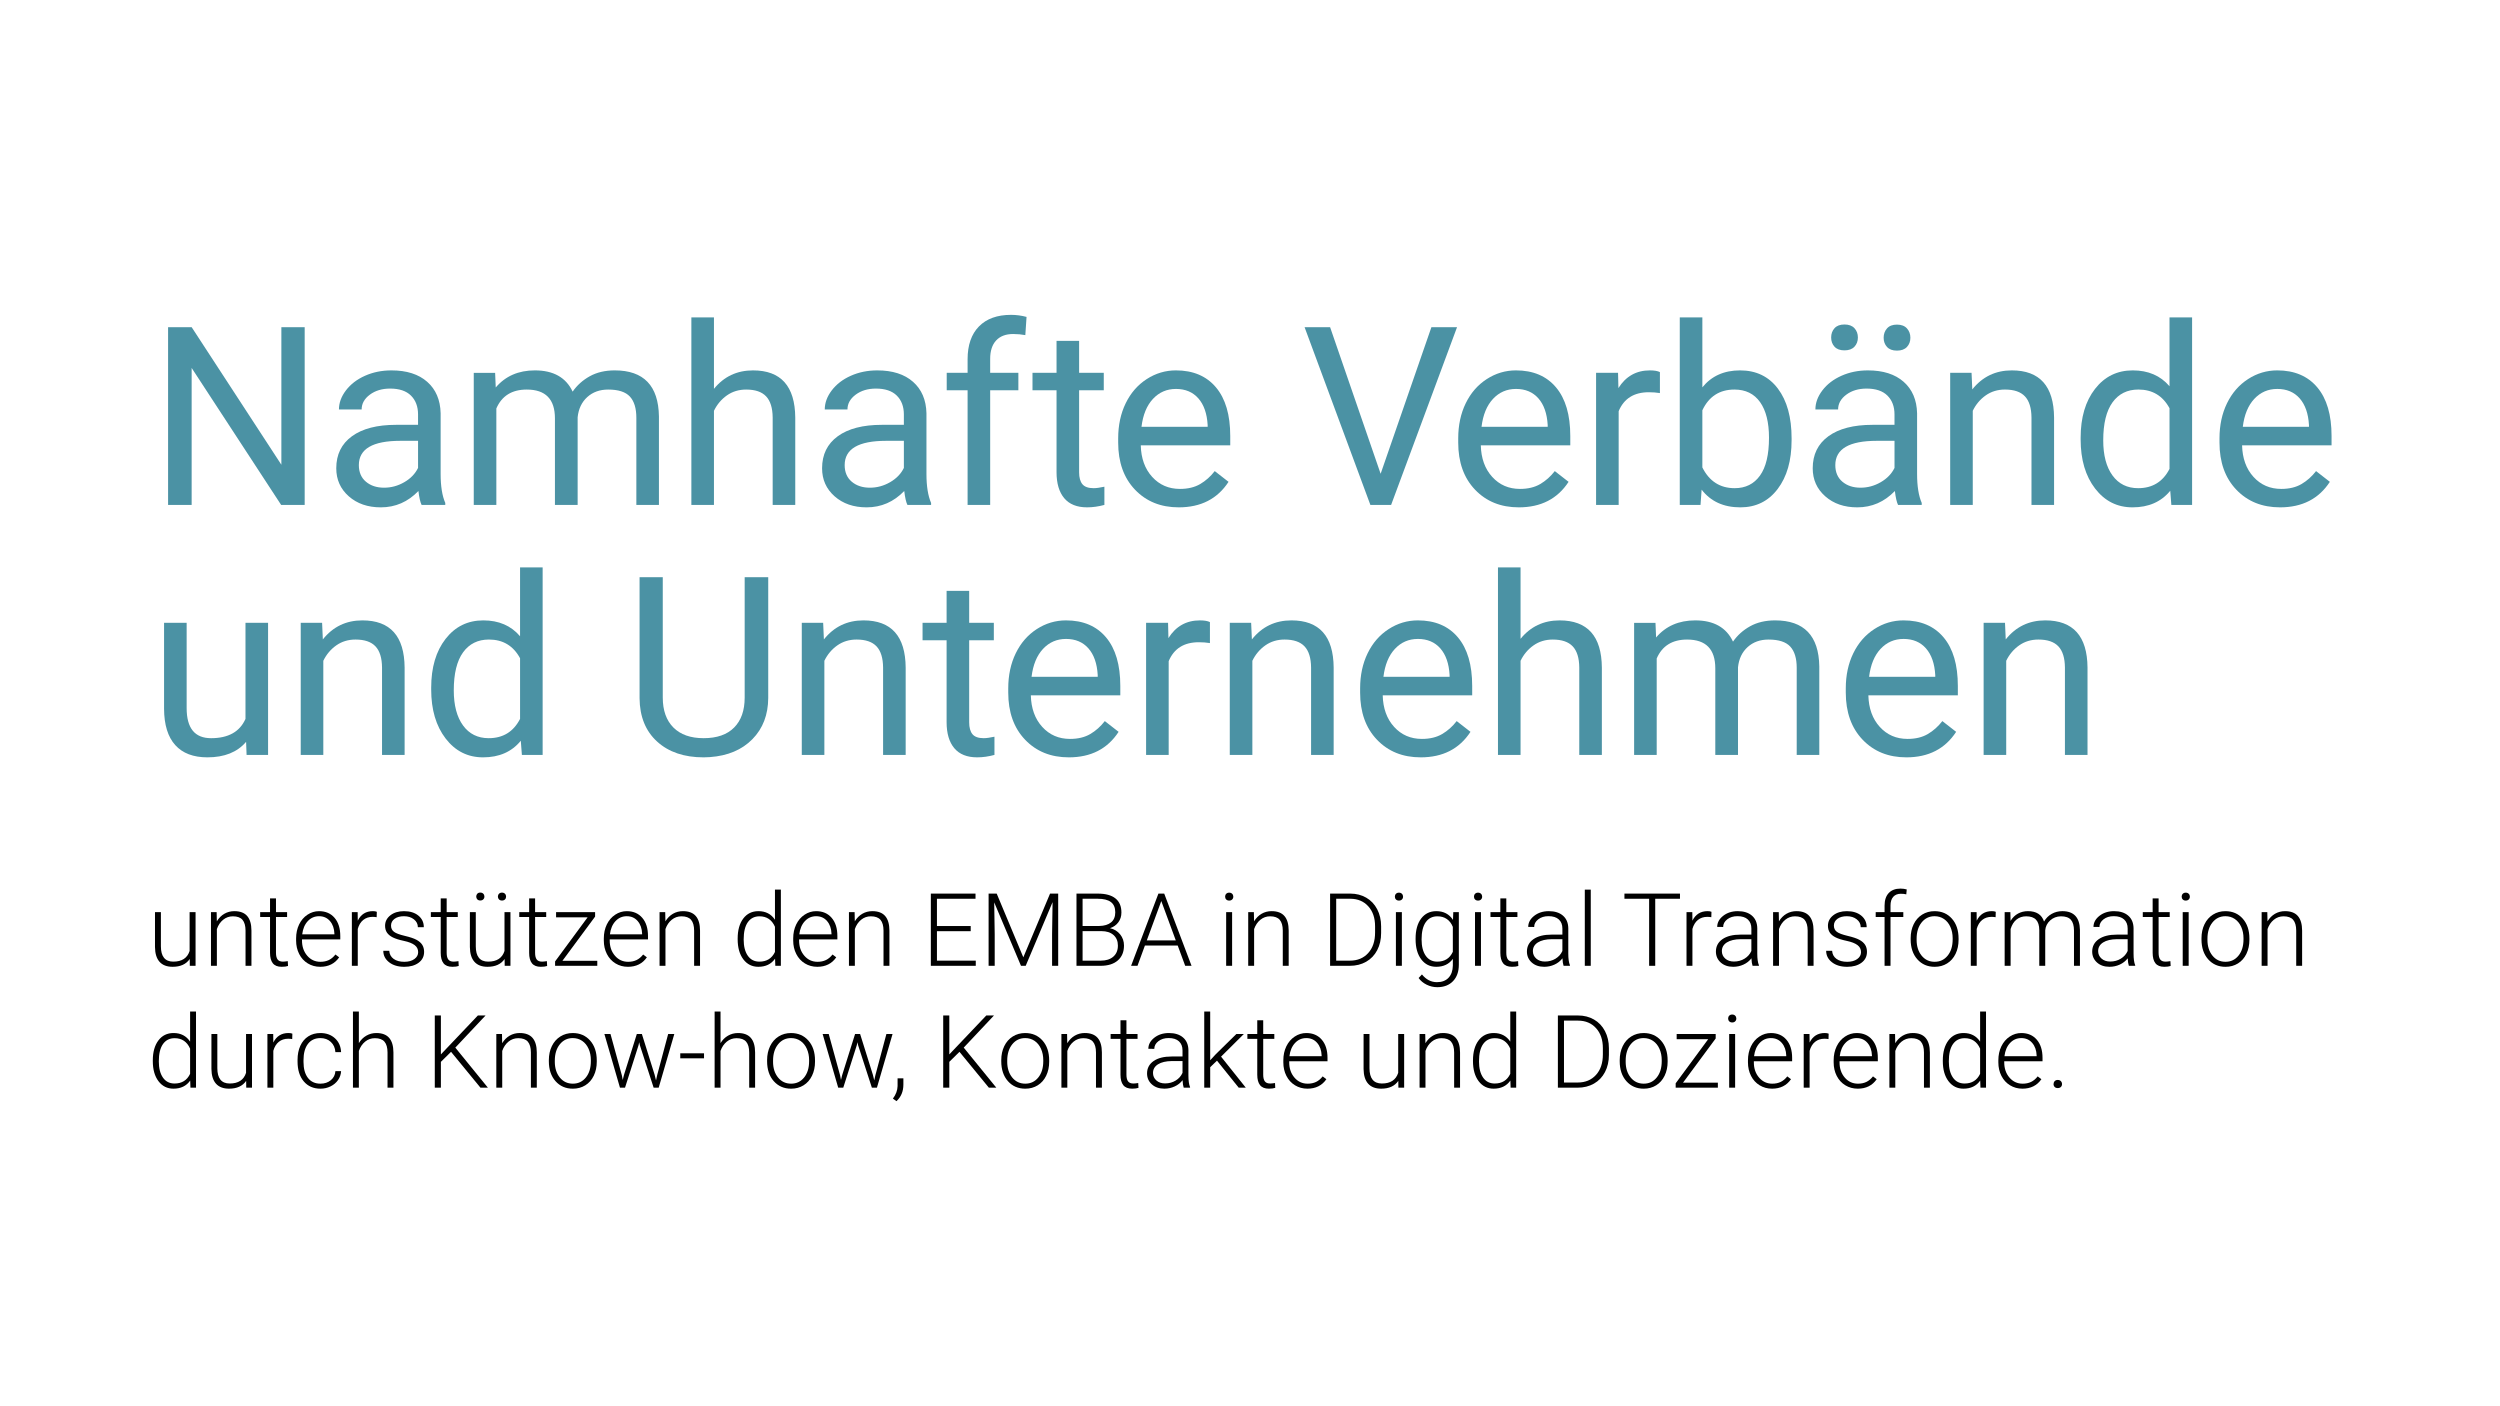 <?xml version="1.0" encoding="UTF-8"?>
<svg xmlns="http://www.w3.org/2000/svg" id="Ebene_1" viewBox="0 0 320 180">
  <defs>
    <style>.cls-1{fill:#4b92a4;}</style>
  </defs>
  <g>
    <path class="cls-1" d="m39,64.628h-3.016l-11.453-17.531v17.531h-3.016v-22.75h3.016l11.484,17.609v-17.609h2.984v22.75Z"></path>
    <path class="cls-1" d="m53.964,64.628c-.167-.333-.303-.927-.406-1.781-1.344,1.396-2.948,2.094-4.812,2.094-1.667,0-3.034-.471-4.102-1.414-1.068-.942-1.602-2.138-1.602-3.586,0-1.76.669-3.127,2.008-4.102,1.338-.974,3.221-1.461,5.648-1.461h2.812v-1.328c0-1.01-.303-1.815-.906-2.414-.604-.599-1.495-.898-2.672-.898-1.031,0-1.896.261-2.594.781-.698.521-1.047,1.151-1.047,1.891h-2.906c0-.844.299-1.659.898-2.445.599-.786,1.411-1.409,2.438-1.867,1.025-.458,2.153-.688,3.383-.688,1.947,0,3.474.487,4.578,1.461,1.104.974,1.677,2.315,1.719,4.023v7.781c0,1.552.197,2.787.594,3.703v.25h-3.031Zm-4.797-2.203c.906,0,1.766-.234,2.578-.703s1.4-1.078,1.766-1.828v-3.469h-2.266c-3.542,0-5.312,1.037-5.312,3.109,0,.906.302,1.615.906,2.125.604.511,1.38.766,2.328.766Z"></path>
    <path class="cls-1" d="m63.376,47.722l.078,1.875c1.239-1.458,2.911-2.188,5.016-2.188,2.364,0,3.974.906,4.828,2.719.562-.812,1.294-1.469,2.195-1.969.9-.5,1.966-.75,3.195-.75,3.708,0,5.594,1.964,5.656,5.891v11.328h-2.891v-11.156c0-1.208-.276-2.112-.828-2.711-.553-.599-1.479-.898-2.781-.898-1.073,0-1.964.32-2.672.961-.709.641-1.12,1.503-1.234,2.586v11.219h-2.906v-11.078c0-2.458-1.203-3.688-3.609-3.688-1.896,0-3.193.808-3.891,2.422v12.344h-2.891v-16.906h2.734Z"></path>
    <path class="cls-1" d="m91.387,49.769c1.281-1.573,2.947-2.359,5-2.359,3.572,0,5.375,2.016,5.406,6.047v11.172h-2.891v-11.188c-.011-1.219-.289-2.12-.836-2.703-.547-.583-1.398-.875-2.555-.875-.938,0-1.761.25-2.469.75-.709.5-1.261,1.156-1.656,1.969v12.047h-2.891v-24h2.891v9.141Z"></path>
    <path class="cls-1" d="m116.149,64.628c-.167-.333-.303-.927-.406-1.781-1.344,1.396-2.948,2.094-4.812,2.094-1.667,0-3.034-.471-4.102-1.414-1.068-.942-1.602-2.138-1.602-3.586,0-1.76.669-3.127,2.008-4.102,1.338-.974,3.221-1.461,5.648-1.461h2.812v-1.328c0-1.01-.303-1.815-.906-2.414-.604-.599-1.495-.898-2.672-.898-1.031,0-1.896.261-2.594.781-.698.521-1.047,1.151-1.047,1.891h-2.906c0-.844.299-1.659.898-2.445.599-.786,1.411-1.409,2.438-1.867,1.025-.458,2.153-.688,3.383-.688,1.947,0,3.474.487,4.578,1.461,1.104.974,1.677,2.315,1.719,4.023v7.781c0,1.552.197,2.787.594,3.703v.25h-3.031Zm-4.797-2.203c.906,0,1.766-.234,2.578-.703s1.4-1.078,1.766-1.828v-3.469h-2.266c-3.542,0-5.312,1.037-5.312,3.109,0,.906.302,1.615.906,2.125.604.511,1.38.766,2.328.766Z"></path>
    <path class="cls-1" d="m123.852,64.628v-14.672h-2.672v-2.234h2.672v-1.734c0-1.812.484-3.213,1.453-4.203.969-.989,2.338-1.484,4.109-1.484.666,0,1.328.088,1.984.264l-.156,2.33c-.49-.094-1.011-.141-1.562-.141-.938,0-1.662.274-2.172.823-.511.548-.766,1.335-.766,2.358v1.787h3.609v2.234h-3.609v14.672h-2.891Z"></path>
    <path class="cls-1" d="m138.127,43.628v4.094h3.156v2.234h-3.156v10.498c0,.678.141,1.187.422,1.525s.76.508,1.438.508c.333,0,.791-.062,1.375-.188v2.33c-.761.207-1.5.311-2.219.311-1.292,0-2.266-.391-2.922-1.172s-.984-1.891-.984-3.328v-10.484h-3.078v-2.234h3.078v-4.094h2.891Z"></path>
    <path class="cls-1" d="m150.877,64.94c-2.292,0-4.156-.752-5.594-2.258-1.438-1.505-2.156-3.518-2.156-6.039v-.531c0-1.677.32-3.174.961-4.492.641-1.317,1.536-2.349,2.688-3.094,1.15-.745,2.398-1.117,3.742-1.117,2.197,0,3.906.724,5.125,2.172,1.219,1.448,1.828,3.521,1.828,6.219v1.203h-11.453c.041,1.667.528,3.013,1.461,4.039.932,1.026,2.117,1.539,3.555,1.539,1.021,0,1.885-.208,2.594-.625.708-.416,1.328-.969,1.859-1.656l1.766,1.375c-1.417,2.177-3.542,3.266-6.375,3.266Zm-.359-15.156c-1.167,0-2.146.425-2.938,1.273-.792.849-1.281,2.039-1.469,3.57h8.469v-.219c-.084-1.469-.479-2.606-1.188-3.414-.709-.807-1.667-1.211-2.875-1.211Z"></path>
    <path class="cls-1" d="m176.721,60.644l6.5-18.766h3.281l-8.438,22.75h-2.656l-8.422-22.75h3.266l6.469,18.766Z"></path>
    <path class="cls-1" d="m194.402,64.94c-2.292,0-4.156-.752-5.594-2.258-1.438-1.505-2.156-3.518-2.156-6.039v-.531c0-1.677.32-3.174.961-4.492.641-1.317,1.536-2.349,2.688-3.094,1.15-.745,2.398-1.117,3.742-1.117,2.197,0,3.906.724,5.125,2.172,1.219,1.448,1.828,3.521,1.828,6.219v1.203h-11.453c.041,1.667.528,3.013,1.461,4.039.932,1.026,2.117,1.539,3.555,1.539,1.021,0,1.885-.208,2.594-.625.708-.416,1.328-.969,1.859-1.656l1.766,1.375c-1.417,2.177-3.542,3.266-6.375,3.266Zm-.359-15.156c-1.167,0-2.146.425-2.938,1.273-.792.849-1.281,2.039-1.469,3.57h8.469v-.219c-.084-1.469-.479-2.606-1.188-3.414-.709-.807-1.667-1.211-2.875-1.211Z"></path>
    <path class="cls-1" d="m212.47,50.315c-.438-.073-.912-.109-1.422-.109-1.896,0-3.183.808-3.859,2.422v12h-2.891v-16.906h2.812l.047,1.953c.947-1.51,2.291-2.266,4.031-2.266.562,0,.989.073,1.281.219v2.688Z"></path>
    <path class="cls-1" d="m229.323,56.362c0,2.583-.594,4.659-1.781,6.227-1.188,1.568-2.781,2.352-4.781,2.352-2.136,0-3.787-.755-4.953-2.266l-.141,1.953h-2.656v-24h2.891v8.953c1.166-1.448,2.775-2.172,4.828-2.172,2.052,0,3.664.776,4.836,2.328,1.172,1.552,1.758,3.677,1.758,6.375v.25Zm-2.891-.328c0-1.969-.381-3.489-1.141-4.562-.761-1.073-1.854-1.609-3.281-1.609-1.906,0-3.276.886-4.109,2.656v7.312c.885,1.771,2.266,2.656,4.141,2.656,1.385,0,2.463-.536,3.234-1.609.771-1.073,1.156-2.688,1.156-4.844Z"></path>
    <path class="cls-1" d="m242.95,64.628c-.167-.333-.303-.927-.406-1.781-1.344,1.396-2.948,2.094-4.812,2.094-1.667,0-3.034-.471-4.102-1.414-1.068-.942-1.602-2.138-1.602-3.586,0-1.76.669-3.127,2.008-4.102,1.338-.974,3.221-1.461,5.648-1.461h2.812v-1.328c0-1.01-.303-1.815-.906-2.414-.604-.599-1.495-.898-2.672-.898-1.031,0-1.896.261-2.594.781-.698.521-1.047,1.151-1.047,1.891h-2.906c0-.844.299-1.659.898-2.445.599-.786,1.411-1.409,2.438-1.867,1.025-.458,2.153-.688,3.383-.688,1.947,0,3.474.487,4.578,1.461,1.104.974,1.677,2.315,1.719,4.023v7.781c0,1.552.197,2.787.594,3.703v.25h-3.031Zm-8.562-21.43c0-.471.143-.866.43-1.185.286-.319.711-.479,1.273-.479s.989.16,1.281.479c.291.319.438.714.438,1.185,0,.471-.146.863-.438,1.178-.292.313-.719.471-1.281.471s-.987-.157-1.273-.471c-.287-.314-.43-.707-.43-1.178Zm3.766,19.227c.906,0,1.766-.234,2.578-.703s1.4-1.078,1.766-1.828v-3.469h-2.266c-3.542,0-5.312,1.037-5.312,3.109,0,.906.302,1.615.906,2.125.604.511,1.38.766,2.328.766Zm2.953-19.195c0-.471.143-.868.43-1.193.286-.325.711-.487,1.273-.487s.989.162,1.281.487c.291.325.438.722.438,1.193,0,.471-.146.863-.438,1.178-.292.313-.719.471-1.281.471s-.987-.157-1.273-.471c-.287-.314-.43-.707-.43-1.178Z"></path>
    <path class="cls-1" d="m252.359,47.722l.094,2.125c1.291-1.625,2.979-2.438,5.062-2.438,3.572,0,5.375,2.016,5.406,6.047v11.172h-2.891v-11.188c-.011-1.219-.289-2.12-.836-2.703-.547-.583-1.398-.875-2.555-.875-.938,0-1.761.25-2.469.75-.709.5-1.261,1.156-1.656,1.969v12.047h-2.891v-16.906h2.734Z"></path>
    <path class="cls-1" d="m266.322,56.034c0-2.594.614-4.68,1.844-6.258,1.229-1.578,2.838-2.367,4.828-2.367,1.979,0,3.547.677,4.703,2.031v-8.812h2.891v24h-2.656l-.141-1.812c-1.156,1.417-2.766,2.125-4.828,2.125-1.959,0-3.555-.802-4.789-2.406-1.234-1.604-1.852-3.698-1.852-6.281v-.219Zm2.891.328c0,1.917.396,3.417,1.188,4.5.791,1.083,1.885,1.625,3.281,1.625,1.833,0,3.172-.823,4.016-2.469v-7.766c-.865-1.594-2.193-2.391-3.984-2.391-1.417,0-2.521.547-3.312,1.641-.792,1.094-1.188,2.714-1.188,4.859Z"></path>
    <path class="cls-1" d="m291.845,64.94c-2.292,0-4.156-.752-5.594-2.258-1.438-1.505-2.156-3.518-2.156-6.039v-.531c0-1.677.32-3.174.961-4.492.641-1.317,1.536-2.349,2.688-3.094,1.15-.745,2.398-1.117,3.742-1.117,2.197,0,3.906.724,5.125,2.172,1.219,1.448,1.828,3.521,1.828,6.219v1.203h-11.453c.041,1.667.528,3.013,1.461,4.039.932,1.026,2.117,1.539,3.555,1.539,1.021,0,1.885-.208,2.594-.625.708-.416,1.328-.969,1.859-1.656l1.766,1.375c-1.417,2.177-3.542,3.266-6.375,3.266Zm-.359-15.156c-1.167,0-2.146.425-2.938,1.273-.792.849-1.281,2.039-1.469,3.57h8.469v-.219c-.084-1.469-.479-2.606-1.188-3.414-.709-.807-1.667-1.211-2.875-1.211Z"></path>
    <path class="cls-1" d="m31.5,94.956c-1.125,1.323-2.776,1.984-4.953,1.984-1.803,0-3.175-.523-4.117-1.57-.943-1.047-1.42-2.596-1.43-4.648v-11h2.891v10.922c0,2.562,1.041,3.844,3.125,3.844,2.208,0,3.677-.822,4.406-2.469v-12.297h2.891v16.906h-2.75l-.062-1.672Z"></path>
    <path class="cls-1" d="m41.229,79.722l.094,2.125c1.291-1.625,2.979-2.438,5.062-2.438,3.572,0,5.375,2.016,5.406,6.047v11.172h-2.891v-11.188c-.011-1.219-.289-2.12-.836-2.703-.547-.583-1.398-.875-2.555-.875-.938,0-1.761.25-2.469.75-.709.5-1.261,1.156-1.656,1.969v12.047h-2.891v-16.906h2.734Z"></path>
    <path class="cls-1" d="m55.192,88.034c0-2.594.614-4.68,1.844-6.258,1.229-1.578,2.838-2.367,4.828-2.367,1.979,0,3.547.677,4.703,2.031v-8.812h2.891v24h-2.656l-.141-1.812c-1.156,1.417-2.766,2.125-4.828,2.125-1.959,0-3.555-.802-4.789-2.406-1.234-1.604-1.852-3.697-1.852-6.281v-.219Zm2.891.328c0,1.917.396,3.417,1.188,4.5.791,1.084,1.885,1.625,3.281,1.625,1.833,0,3.172-.822,4.016-2.469v-7.766c-.865-1.594-2.193-2.391-3.984-2.391-1.417,0-2.521.547-3.312,1.641-.792,1.094-1.188,2.714-1.188,4.859Z"></path>
    <path class="cls-1" d="m98.333,73.878v15.469c-.011,2.146-.686,3.901-2.023,5.266-1.339,1.365-3.154,2.13-5.445,2.297l-.797.031c-2.49,0-4.475-.672-5.953-2.016-1.479-1.344-2.229-3.192-2.25-5.547v-15.5h2.969v15.406c0,1.646.453,2.925,1.359,3.836.906.912,2.197,1.367,3.875,1.367,1.697,0,2.997-.453,3.898-1.359.9-.906,1.352-2.182,1.352-3.828v-15.422h3.016Z"></path>
    <path class="cls-1" d="m105.364,79.722l.094,2.125c1.291-1.625,2.979-2.438,5.062-2.438,3.572,0,5.375,2.016,5.406,6.047v11.172h-2.891v-11.188c-.011-1.219-.289-2.12-.836-2.703-.547-.583-1.398-.875-2.555-.875-.938,0-1.761.25-2.469.75-.709.5-1.261,1.156-1.656,1.969v12.047h-2.891v-16.906h2.734Z"></path>
    <path class="cls-1" d="m124.055,75.628v4.094h3.156v2.234h-3.156v10.498c0,.678.141,1.186.422,1.525.281.338.76.508,1.438.508.333,0,.791-.062,1.375-.188v2.33c-.761.207-1.5.311-2.219.311-1.292,0-2.266-.391-2.922-1.172s-.984-1.891-.984-3.328v-10.484h-3.078v-2.234h3.078v-4.094h2.891Z"></path>
    <path class="cls-1" d="m136.805,96.94c-2.292,0-4.156-.752-5.594-2.258-1.438-1.505-2.156-3.518-2.156-6.039v-.531c0-1.677.32-3.174.961-4.492.641-1.317,1.536-2.349,2.688-3.094,1.15-.745,2.398-1.117,3.742-1.117,2.197,0,3.906.724,5.125,2.172,1.219,1.448,1.828,3.521,1.828,6.219v1.203h-11.453c.041,1.667.528,3.014,1.461,4.039.932,1.026,2.117,1.539,3.555,1.539,1.021,0,1.885-.208,2.594-.625.708-.416,1.328-.969,1.859-1.656l1.766,1.375c-1.417,2.178-3.542,3.266-6.375,3.266Zm-.359-15.156c-1.167,0-2.146.425-2.938,1.273-.792.849-1.281,2.039-1.469,3.57h8.469v-.219c-.084-1.469-.479-2.606-1.188-3.414-.709-.807-1.667-1.211-2.875-1.211Z"></path>
    <path class="cls-1" d="m154.872,82.315c-.438-.073-.912-.109-1.422-.109-1.896,0-3.183.808-3.859,2.422v12h-2.891v-16.906h2.812l.047,1.953c.947-1.51,2.291-2.266,4.031-2.266.562,0,.989.073,1.281.219v2.688Z"></path>
    <path class="cls-1" d="m160.147,79.722l.094,2.125c1.291-1.625,2.979-2.438,5.062-2.438,3.572,0,5.375,2.016,5.406,6.047v11.172h-2.891v-11.188c-.011-1.219-.289-2.12-.836-2.703-.547-.583-1.398-.875-2.555-.875-.938,0-1.761.25-2.469.75-.709.5-1.261,1.156-1.656,1.969v12.047h-2.891v-16.906h2.734Z"></path>
    <path class="cls-1" d="m181.846,96.94c-2.292,0-4.156-.752-5.594-2.258-1.438-1.505-2.156-3.518-2.156-6.039v-.531c0-1.677.32-3.174.961-4.492.641-1.317,1.536-2.349,2.688-3.094,1.15-.745,2.398-1.117,3.742-1.117,2.197,0,3.906.724,5.125,2.172,1.219,1.448,1.828,3.521,1.828,6.219v1.203h-11.453c.041,1.667.528,3.014,1.461,4.039.932,1.026,2.117,1.539,3.555,1.539,1.021,0,1.885-.208,2.594-.625.708-.416,1.328-.969,1.859-1.656l1.766,1.375c-1.417,2.178-3.542,3.266-6.375,3.266Zm-.359-15.156c-1.167,0-2.146.425-2.938,1.273-.792.849-1.281,2.039-1.469,3.57h8.469v-.219c-.084-1.469-.479-2.606-1.188-3.414-.709-.807-1.667-1.211-2.875-1.211Z"></path>
    <path class="cls-1" d="m194.632,81.769c1.281-1.573,2.947-2.359,5-2.359,3.572,0,5.375,2.016,5.406,6.047v11.172h-2.891v-11.188c-.011-1.219-.289-2.12-.836-2.703-.547-.583-1.398-.875-2.555-.875-.938,0-1.761.25-2.469.75-.709.5-1.261,1.156-1.656,1.969v12.047h-2.891v-24h2.891v9.141Z"></path>
    <path class="cls-1" d="m211.902,79.722l.078,1.875c1.239-1.458,2.911-2.188,5.016-2.188,2.364,0,3.974.906,4.828,2.719.562-.812,1.294-1.469,2.195-1.969.9-.5,1.966-.75,3.195-.75,3.708,0,5.594,1.964,5.656,5.891v11.328h-2.891v-11.156c0-1.208-.276-2.112-.828-2.711-.553-.599-1.479-.898-2.781-.898-1.073,0-1.964.32-2.672.961-.709.641-1.12,1.503-1.234,2.586v11.219h-2.906v-11.078c0-2.458-1.203-3.688-3.609-3.688-1.896,0-3.193.808-3.891,2.422v12.344h-2.891v-16.906h2.734Z"></path>
    <path class="cls-1" d="m244.01,96.94c-2.292,0-4.156-.752-5.594-2.258-1.438-1.505-2.156-3.518-2.156-6.039v-.531c0-1.677.32-3.174.961-4.492.641-1.317,1.536-2.349,2.688-3.094,1.15-.745,2.398-1.117,3.742-1.117,2.197,0,3.906.724,5.125,2.172,1.219,1.448,1.828,3.521,1.828,6.219v1.203h-11.453c.041,1.667.528,3.014,1.461,4.039.932,1.026,2.117,1.539,3.555,1.539,1.021,0,1.885-.208,2.594-.625.708-.416,1.328-.969,1.859-1.656l1.766,1.375c-1.417,2.178-3.542,3.266-6.375,3.266Zm-.359-15.156c-1.167,0-2.146.425-2.938,1.273-.792.849-1.281,2.039-1.469,3.57h8.469v-.219c-.084-1.469-.479-2.606-1.188-3.414-.709-.807-1.667-1.211-2.875-1.211Z"></path>
    <path class="cls-1" d="m256.64,79.722l.094,2.125c1.291-1.625,2.979-2.438,5.062-2.438,3.572,0,5.375,2.016,5.406,6.047v11.172h-2.891v-11.188c-.011-1.219-.289-2.12-.836-2.703-.547-.583-1.398-.875-2.555-.875-.938,0-1.761.25-2.469.75-.709.5-1.261,1.156-1.656,1.969v12.047h-2.891v-16.906h2.734Z"></path>
  </g>
  <g>
    <path d="m24.282,122.754c-.457.664-1.188.996-2.189.996-.732,0-1.289-.213-1.67-.638-.381-.426-.575-1.055-.584-1.889v-4.469h.756v4.374c0,1.307.528,1.961,1.586,1.961,1.101,0,1.797-.455,2.089-1.365v-4.97h.762v6.868h-.736l-.013-.869Z"></path>
    <path d="m27.729,116.755l.025,1.175c.258-.424.58-.746.965-.969.385-.222.811-.333,1.276-.333.736,0,1.284.207,1.644.622s.542,1.037.546,1.866v4.507h-.756v-4.514c-.004-.613-.134-1.07-.39-1.371-.256-.3-.666-.45-1.229-.45-.47,0-.886.147-1.247.441-.362.294-.63.69-.803,1.19v4.703h-.756v-6.868h.724Z"></path>
    <path d="m35.326,114.996v1.759h1.422v.622h-1.422v4.582c0,.381.068.665.206.852s.367.279.689.279c.127,0,.332-.021.615-.063l.031.617c-.198.07-.469.106-.812.106-.52,0-.898-.151-1.136-.454s-.355-.748-.355-1.336v-4.583h-1.263v-.622h1.263v-1.759h.762Z"></path>
    <path d="m40.982,123.75c-.584,0-1.112-.144-1.584-.432s-.839-.688-1.102-1.203c-.263-.514-.394-1.091-.394-1.729v-.272c0-.66.128-1.255.384-1.784s.613-.944,1.07-1.247.951-.454,1.484-.454c.834,0,1.495.284,1.984.854.488.569.732,1.347.732,2.333v.426h-4.9v.146c0,.778.224,1.427.67,1.945s1.009.778,1.686.778c.406,0,.765-.074,1.076-.223.311-.148.594-.385.848-.711l.476.361c-.559.809-1.369,1.213-2.431,1.213Zm-.141-6.475c-.57,0-1.052.209-1.443.629-.392.418-.63.981-.715,1.688h4.12v-.082c-.021-.66-.21-1.197-.565-1.612s-.82-.622-1.396-.622Z"></path>
    <path d="m48.212,117.402c-.161-.029-.332-.045-.514-.045-.475,0-.875.133-1.203.397s-.562.648-.701,1.151v4.717h-.756v-6.868h.742l.014,1.092c.401-.812,1.047-1.219,1.936-1.219.212,0,.379.027.502.083l-.02.691Z"></path>
    <path d="m53.524,121.877c0-.376-.151-.679-.454-.907s-.759-.407-1.368-.536-1.082-.277-1.418-.444c-.337-.167-.586-.372-.749-.612-.163-.242-.245-.533-.245-.877,0-.541.227-.988.68-1.342s1.032-.53,1.739-.53c.766,0,1.381.189,1.844.568.464.379.695.872.695,1.481h-.762c0-.401-.168-.736-.505-1.002-.336-.268-.761-.4-1.272-.4-.499,0-.9.111-1.203.333-.303.223-.454.511-.454.866,0,.344.126.608.378.797s.711.361,1.378.518c.666.156,1.166.324,1.498.502s.578.391.739.641.241.553.241.908c0,.579-.233,1.043-.701,1.39s-1.078.521-1.832.521c-.799,0-1.448-.193-1.945-.581-.497-.387-.746-.877-.746-1.47h.762c.03.445.218.791.562,1.038.345.248.801.372,1.367.372.529,0,.957-.117,1.283-.35.325-.232.488-.527.488-.883Z"></path>
    <path d="m57.174,114.996v1.759h1.422v.622h-1.422v4.582c0,.381.068.665.206.852s.367.279.689.279c.127,0,.332-.021.615-.063l.031.617c-.198.07-.469.106-.812.106-.52,0-.898-.151-1.136-.454s-.355-.748-.355-1.336v-4.583h-1.263v-.622h1.263v-1.759h.762Z"></path>
    <path d="m64.588,122.754c-.457.664-1.188.996-2.189.996-.732,0-1.289-.213-1.67-.638-.381-.426-.575-1.055-.584-1.889v-4.469h.756v4.374c0,1.307.528,1.961,1.586,1.961,1.101,0,1.797-.455,2.089-1.365v-4.97h.762v6.868h-.736l-.013-.869Zm-3.631-7.992c0-.144.046-.266.137-.365s.219-.148.384-.148c.161,0,.289.049.384.148.096.1.143.222.143.365,0,.14-.047.258-.143.355-.095.098-.223.146-.384.146-.165,0-.293-.049-.384-.146s-.137-.216-.137-.355Zm2.773.006c0-.144.047-.265.141-.364.093-.1.22-.149.381-.149.164,0,.294.05.387.149s.14.221.14.364c0,.141-.047.259-.14.355-.093.098-.223.146-.387.146-.161,0-.288-.049-.381-.146-.094-.097-.141-.215-.141-.355Z"></path>
    <path d="m68.492,114.996v1.759h1.422v.622h-1.422v4.582c0,.381.068.665.206.852s.367.279.689.279c.127,0,.332-.021.615-.063l.031.617c-.198.07-.469.106-.812.106-.52,0-.898-.151-1.136-.454s-.355-.748-.355-1.336v-4.583h-1.263v-.622h1.263v-1.759h.762Z"></path>
    <path d="m71.99,122.982h4.462v.641h-5.401v-.559l4.164-5.649h-4.037v-.66h4.995v.57l-4.183,5.657Z"></path>
    <path d="m80.369,123.75c-.584,0-1.112-.144-1.584-.432s-.839-.688-1.102-1.203c-.263-.514-.394-1.091-.394-1.729v-.272c0-.66.128-1.255.384-1.784s.613-.944,1.07-1.247.951-.454,1.484-.454c.834,0,1.495.284,1.984.854.488.569.732,1.347.732,2.333v.426h-4.9v.146c0,.778.224,1.427.67,1.945s1.009.778,1.686.778c.406,0,.765-.074,1.076-.223.311-.148.594-.385.848-.711l.476.361c-.559.809-1.369,1.213-2.431,1.213Zm-.141-6.475c-.57,0-1.052.209-1.443.629-.392.418-.63.981-.715,1.688h4.12v-.082c-.021-.66-.21-1.197-.565-1.612s-.82-.622-1.396-.622Z"></path>
    <path d="m85.148,116.755l.025,1.175c.258-.424.58-.746.965-.969.385-.222.811-.333,1.276-.333.736,0,1.284.207,1.644.622s.542,1.037.546,1.866v4.507h-.756v-4.514c-.004-.613-.134-1.07-.39-1.371-.256-.3-.666-.45-1.229-.45-.47,0-.886.147-1.247.441-.362.294-.63.69-.803,1.19v4.703h-.756v-6.868h.724Z"></path>
    <path d="m94.422,120.125c0-1.066.238-1.915.714-2.548.477-.633,1.123-.949,1.939-.949.927,0,1.634.366,2.12,1.099v-3.854h.756v9.75h-.711l-.032-.914c-.486.694-1.202,1.041-2.146,1.041-.791,0-1.43-.318-1.914-.955s-.727-1.497-.727-2.58v-.09Zm.768.134c0,.876.176,1.566.527,2.072s.847.759,1.485.759c.936,0,1.6-.412,1.993-1.238v-3.225c-.394-.893-1.054-1.339-1.98-1.339-.639,0-1.137.251-1.492.752-.355.502-.533,1.241-.533,2.219Z"></path>
    <path d="m104.61,123.75c-.584,0-1.112-.144-1.584-.432s-.839-.688-1.102-1.203c-.263-.514-.394-1.091-.394-1.729v-.272c0-.66.128-1.255.384-1.784s.613-.944,1.07-1.247.951-.454,1.484-.454c.834,0,1.495.284,1.984.854.488.569.732,1.347.732,2.333v.426h-4.9v.146c0,.778.224,1.427.67,1.945s1.009.778,1.686.778c.406,0,.765-.074,1.076-.223.311-.148.594-.385.848-.711l.476.361c-.559.809-1.369,1.213-2.431,1.213Zm-.141-6.475c-.57,0-1.052.209-1.443.629-.392.418-.63.981-.715,1.688h4.12v-.082c-.021-.66-.21-1.197-.565-1.612s-.82-.622-1.396-.622Z"></path>
    <path d="m109.39,116.755l.025,1.175c.258-.424.58-.746.965-.969.385-.222.811-.333,1.276-.333.736,0,1.284.207,1.644.622s.542,1.037.546,1.866v4.507h-.756v-4.514c-.004-.613-.134-1.07-.39-1.371-.256-.3-.666-.45-1.229-.45-.47,0-.886.147-1.247.441-.362.294-.63.69-.803,1.19v4.703h-.756v-6.868h.724Z"></path>
    <path d="m124.25,119.192h-4.322v3.771h4.97v.66h-5.751v-9.242h5.719v.66h-4.938v3.491h4.322v.66Z"></path>
    <path d="m127.577,114.381l3.408,8.156,3.422-8.156h1.041v9.242h-.781v-4.024l.063-4.126-3.44,8.15h-.604l-3.428-8.119.064,4.069v4.05h-.781v-9.242h1.035Z"></path>
    <path d="m137.79,123.623v-9.242h2.729c.99,0,1.741.204,2.253.613.513.408.769,1.011.769,1.807,0,.479-.13.895-.391,1.248-.26.354-.616.606-1.069.759.537.119.97.383,1.298.793s.492.884.492,1.422c0,.815-.264,1.453-.79,1.912-.527.459-1.26.688-2.199.688h-3.092Zm.781-5.098h2.133c.651-.012,1.156-.166,1.514-.461.357-.294.536-.724.536-1.287,0-.594-.186-1.031-.556-1.313s-.93-.423-1.679-.423h-1.948v3.484Zm0,.66v3.777h2.342c.669,0,1.198-.17,1.59-.51.392-.341.588-.812.588-1.417,0-.57-.188-1.021-.562-1.353-.374-.332-.892-.498-1.552-.498h-2.405Z"></path>
    <path d="m150.746,121.027h-4.196l-.951,2.596h-.819l3.497-9.242h.743l3.497,9.242h-.812l-.958-2.596Zm-3.954-.66h3.707l-1.854-5.034-1.854,5.034Z"></path>
    <path d="m156.814,114.771c0-.144.047-.265.141-.363.093-.099.22-.148.381-.148.16,0,.288.05.384.148.095.099.143.22.143.363,0,.143-.048.263-.143.359-.096.097-.224.145-.384.145-.161,0-.288-.048-.381-.145-.094-.097-.141-.217-.141-.359Zm.896,8.852h-.762v-6.868h.762v6.868Z"></path>
    <path d="m160.496,116.755l.025,1.175c.258-.424.58-.746.965-.969.385-.222.811-.333,1.276-.333.736,0,1.284.207,1.644.622s.542,1.037.546,1.866v4.507h-.756v-4.514c-.004-.613-.134-1.07-.39-1.371-.256-.3-.666-.45-1.229-.45-.47,0-.886.147-1.247.441-.362.294-.63.69-.803,1.19v4.703h-.756v-6.868h.724Z"></path>
    <path d="m170.252,123.623v-9.242h2.584c.757,0,1.437.173,2.037.518s1.069.839,1.406,1.482c.336.643.504,1.375.504,2.195v.852c0,.824-.167,1.557-.501,2.195-.334.64-.805,1.133-1.412,1.479s-1.305.521-2.092.521h-2.526Zm.781-8.582v7.922h1.752c.973,0,1.754-.323,2.342-.969s.883-1.52.883-2.62v-.813c0-1.063-.29-1.914-.87-2.554s-1.344-.962-2.292-.966h-1.814Z"></path>
    <path d="m178.542,114.771c0-.144.047-.265.141-.363.093-.099.22-.148.381-.148.16,0,.288.05.384.148.095.099.143.22.143.363,0,.143-.048.263-.143.359-.096.097-.224.145-.384.145-.161,0-.288-.048-.381-.145-.094-.097-.141-.217-.141-.359Zm.896,8.852h-.762v-6.868h.762v6.868Z"></path>
    <path d="m181.196,120.125c0-1.074.238-1.926.714-2.555.477-.628,1.123-.942,1.939-.942.936,0,1.646.372,2.133,1.117l.038-.99h.711v6.729c0,.885-.248,1.585-.742,2.101-.496.517-1.166.775-2.013.775-.479,0-.935-.107-1.368-.321s-.775-.498-1.025-.854l.426-.457c.537.66,1.177.99,1.917.99.635,0,1.13-.188,1.485-.562.355-.375.539-.895.553-1.559v-.863c-.487.677-1.196,1.016-2.127,1.016-.796,0-1.435-.317-1.917-.952s-.724-1.491-.724-2.571v-.102Zm.768.134c0,.876.176,1.566.527,2.072s.847.759,1.485.759c.936,0,1.598-.419,1.987-1.257v-3.192c-.178-.44-.435-.776-.769-1.007s-.736-.346-1.206-.346c-.639,0-1.137.251-1.492.752-.355.502-.533,1.241-.533,2.219Z"></path>
    <path d="m188.667,114.771c0-.144.047-.265.141-.363.093-.099.22-.148.381-.148.16,0,.288.05.384.148.095.099.143.22.143.363,0,.143-.048.263-.143.359-.096.097-.224.145-.384.145-.161,0-.288-.048-.381-.145-.094-.097-.141-.217-.141-.359Zm.896,8.852h-.762v-6.868h.762v6.868Z"></path>
    <path d="m192.807,114.996v1.759h1.422v.622h-1.422v4.582c0,.381.068.665.206.852s.367.279.689.279c.127,0,.332-.021.615-.063l.031.617c-.198.07-.469.106-.812.106-.52,0-.898-.151-1.136-.454s-.355-.748-.355-1.336v-4.583h-1.263v-.622h1.263v-1.759h.762Z"></path>
    <path d="m200.139,123.623c-.076-.216-.125-.535-.146-.959-.267.348-.606.615-1.019.804-.413.188-.85.282-1.312.282-.66,0-1.194-.184-1.603-.553-.408-.367-.612-.833-.612-1.396,0-.668.278-1.197.835-1.586.557-.39,1.332-.584,2.326-.584h1.378v-.781c0-.491-.151-.877-.454-1.158s-.744-.422-1.323-.422c-.529,0-.968.135-1.314.406-.347.271-.521.596-.521.977l-.762-.006c0-.546.254-1.019.762-1.419.508-.399,1.132-.6,1.872-.6.767,0,1.37.191,1.812.574s.67.917.683,1.603v3.25c0,.665.069,1.162.21,1.492v.076h-.812Zm-2.387-.546c.508,0,.961-.123,1.361-.368.399-.245.69-.573.873-.984v-1.51h-1.359c-.757.008-1.35.146-1.777.415-.427.269-.641.638-.641,1.108,0,.385.143.704.429.958.285.254.657.381,1.114.381Z"></path>
    <path d="m203.617,123.623h-.762v-9.75h.762v9.75Z"></path>
    <path d="m215.037,115.041h-3.168v8.582h-.78v-8.582h-3.161v-.66h7.109v.66Z"></path>
    <path d="m219.048,117.402c-.161-.029-.332-.045-.514-.045-.475,0-.875.133-1.203.397s-.562.648-.701,1.151v4.717h-.756v-6.868h.742l.014,1.092c.401-.812,1.047-1.219,1.936-1.219.212,0,.379.027.502.083l-.02.691Z"></path>
    <path d="m224.329,123.623c-.076-.216-.125-.535-.146-.959-.267.348-.606.615-1.019.804-.413.188-.85.282-1.312.282-.66,0-1.194-.184-1.603-.553-.408-.367-.612-.833-.612-1.396,0-.668.278-1.197.835-1.586.557-.39,1.332-.584,2.326-.584h1.378v-.781c0-.491-.151-.877-.454-1.158s-.744-.422-1.323-.422c-.529,0-.968.135-1.314.406-.347.271-.521.596-.521.977l-.762-.006c0-.546.254-1.019.762-1.419.508-.399,1.132-.6,1.872-.6.767,0,1.37.191,1.812.574s.67.917.683,1.603v3.25c0,.665.069,1.162.21,1.492v.076h-.812Zm-2.387-.546c.508,0,.961-.123,1.361-.368.399-.245.69-.573.873-.984v-1.51h-1.359c-.757.008-1.35.146-1.777.415-.427.269-.641.638-.641,1.108,0,.385.143.704.429.958.285.254.657.381,1.114.381Z"></path>
    <path d="m227.68,116.755l.025,1.175c.258-.424.58-.746.965-.969.385-.222.811-.333,1.276-.333.736,0,1.284.207,1.644.622s.542,1.037.546,1.866v4.507h-.756v-4.514c-.004-.613-.134-1.07-.39-1.371-.256-.3-.666-.45-1.229-.45-.47,0-.886.147-1.247.441-.362.294-.63.69-.803,1.19v4.703h-.756v-6.868h.724Z"></path>
    <path d="m238.21,121.877c0-.376-.151-.679-.454-.907s-.759-.407-1.368-.536-1.082-.277-1.418-.444c-.337-.167-.586-.372-.749-.612-.163-.242-.245-.533-.245-.877,0-.541.227-.988.68-1.342s1.032-.53,1.739-.53c.766,0,1.381.189,1.844.568.464.379.695.872.695,1.481h-.762c0-.401-.168-.736-.505-1.002-.336-.268-.761-.4-1.272-.4-.499,0-.9.111-1.203.333-.303.223-.454.511-.454.866,0,.344.126.608.378.797s.711.361,1.378.518c.666.156,1.166.324,1.498.502s.578.391.739.641.241.553.241.908c0,.579-.233,1.043-.701,1.39s-1.078.521-1.832.521c-.799,0-1.448-.193-1.945-.581-.497-.387-.746-.877-.746-1.47h.762c.03.445.218.791.562,1.038.345.248.801.372,1.367.372.529,0,.957-.117,1.283-.35.325-.232.488-.527.488-.883Z"></path>
    <path d="m241.225,123.623v-6.246h-1.136v-.622h1.136v-.831c0-.703.179-1.242.536-1.619s.856-.564,1.495-.564c.288,0,.557.035.806.106l-.057.63c-.212-.051-.442-.076-.691-.076-.42,0-.745.13-.979.391-.232.262-.349.632-.349,1.111v.853h1.638v.622h-1.638v6.246h-.762Z"></path>
    <path d="m244.564,120.088c0-.66.128-1.255.384-1.784s.618-.94,1.086-1.234.997-.441,1.59-.441c.914,0,1.654.32,2.222.962.567.641.851,1.49.851,2.549v.158c0,.664-.128,1.262-.384,1.793s-.617.94-1.083,1.229c-.465.288-.996.432-1.593.432-.91,0-1.649-.32-2.219-.962-.569-.641-.854-1.49-.854-2.548v-.152Zm.762.209c0,.821.213,1.495.638,2.021.426.527.983.791,1.673.791.686,0,1.241-.264,1.666-.791.426-.526.638-1.222.638-2.085v-.146c0-.525-.097-1.006-.291-1.441-.195-.436-.468-.773-.819-1.013s-.753-.358-1.206-.358c-.677,0-1.229.266-1.656.797-.428.531-.642,1.226-.642,2.085v.14Z"></path>
    <path d="m255.437,117.402c-.161-.029-.332-.045-.514-.045-.475,0-.875.133-1.203.397s-.562.648-.701,1.151v4.717h-.756v-6.868h.742l.014,1.092c.401-.812,1.047-1.219,1.936-1.219.212,0,.379.027.502.083l-.02.691Z"></path>
    <path d="m257.327,116.755l.025,1.117c.254-.415.572-.726.953-.933.381-.208.804-.312,1.27-.312,1.083,0,1.771.444,2.062,1.333.245-.428.573-.757.984-.987.41-.23.863-.346,1.357-.346,1.473,0,2.225.804,2.254,2.412v4.583h-.762v-4.525c-.004-.614-.137-1.069-.396-1.365-.261-.296-.685-.444-1.273-.444-.545.009-1.007.186-1.383.53-.377.345-.587.765-.629,1.26v4.545h-.762v-4.583c-.004-.588-.143-1.027-.416-1.317-.272-.29-.692-.435-1.26-.435-.479,0-.889.137-1.231.409-.343.273-.597.679-.762,1.216v4.71h-.762v-6.868h.729Z"></path>
    <path d="m272.493,123.623c-.076-.216-.125-.535-.146-.959-.267.348-.606.615-1.019.804-.413.188-.85.282-1.312.282-.66,0-1.194-.184-1.603-.553-.408-.367-.612-.833-.612-1.396,0-.668.278-1.197.835-1.586.557-.39,1.332-.584,2.326-.584h1.378v-.781c0-.491-.151-.877-.454-1.158s-.744-.422-1.323-.422c-.529,0-.968.135-1.314.406-.347.271-.521.596-.521.977l-.762-.006c0-.546.254-1.019.762-1.419.508-.399,1.132-.6,1.872-.6.767,0,1.37.191,1.812.574s.67.917.683,1.603v3.25c0,.665.069,1.162.21,1.492v.076h-.812Zm-2.387-.546c.508,0,.961-.123,1.361-.368.399-.245.69-.573.873-.984v-1.51h-1.359c-.757.008-1.35.146-1.777.415-.427.269-.641.638-.641,1.108,0,.385.143.704.429.958.285.254.657.381,1.114.381Z"></path>
    <path d="m276.301,114.996v1.759h1.422v.622h-1.422v4.582c0,.381.068.665.206.852s.367.279.689.279c.127,0,.332-.021.615-.063l.031.617c-.198.07-.469.106-.812.106-.52,0-.898-.151-1.136-.454s-.355-.748-.355-1.336v-4.583h-1.263v-.622h1.263v-1.759h.762Z"></path>
    <path d="m279.253,114.771c0-.144.047-.265.141-.363.093-.099.22-.148.381-.148.16,0,.288.05.384.148.095.099.143.22.143.363,0,.143-.048.263-.143.359-.096.097-.224.145-.384.145-.161,0-.288-.048-.381-.145-.094-.097-.141-.217-.141-.359Zm.896,8.852h-.762v-6.868h.762v6.868Z"></path>
    <path d="m281.791,120.088c0-.66.128-1.255.384-1.784s.618-.94,1.086-1.234.997-.441,1.59-.441c.914,0,1.654.32,2.222.962.567.641.851,1.49.851,2.549v.158c0,.664-.128,1.262-.384,1.793s-.617.94-1.083,1.229c-.465.288-.996.432-1.593.432-.91,0-1.649-.32-2.219-.962-.569-.641-.854-1.49-.854-2.548v-.152Zm.762.209c0,.821.213,1.495.638,2.021.426.527.983.791,1.673.791.686,0,1.241-.264,1.666-.791.426-.526.638-1.222.638-2.085v-.146c0-.525-.097-1.006-.291-1.441-.195-.436-.468-.773-.819-1.013s-.753-.358-1.206-.358c-.677,0-1.229.266-1.656.797-.428.531-.642,1.226-.642,2.085v.14Z"></path>
    <path d="m290.215,116.755l.025,1.175c.258-.424.58-.746.965-.969.385-.222.811-.333,1.276-.333.736,0,1.284.207,1.644.622s.542,1.037.546,1.866v4.507h-.756v-4.514c-.004-.613-.134-1.07-.39-1.371-.256-.3-.666-.45-1.229-.45-.47,0-.886.147-1.247.441-.362.294-.63.69-.803,1.19v4.703h-.756v-6.868h.724Z"></path>
    <path d="m19.56,135.725c0-1.066.238-1.915.714-2.548.477-.633,1.123-.949,1.939-.949.927,0,1.634.366,2.12,1.099v-3.854h.756v9.75h-.711l-.032-.914c-.486.694-1.202,1.041-2.146,1.041-.791,0-1.43-.318-1.914-.955s-.727-1.497-.727-2.58v-.09Zm.768.134c0,.876.176,1.566.527,2.072s.847.759,1.485.759c.936,0,1.6-.412,1.993-1.238v-3.225c-.394-.893-1.054-1.339-1.98-1.339-.639,0-1.137.251-1.492.752-.355.502-.533,1.241-.533,2.219Z"></path>
    <path d="m31.506,138.354c-.457.664-1.188.996-2.189.996-.732,0-1.289-.213-1.67-.638-.381-.426-.575-1.055-.584-1.889v-4.469h.756v4.374c0,1.307.528,1.961,1.586,1.961,1.101,0,1.797-.455,2.089-1.365v-4.97h.762v6.868h-.736l-.013-.869Z"></path>
    <path d="m37.403,133.002c-.161-.029-.332-.045-.514-.045-.475,0-.875.133-1.203.397s-.562.648-.701,1.151v4.717h-.756v-6.868h.742l.014,1.092c.401-.812,1.047-1.219,1.936-1.219.212,0,.379.027.502.083l-.02.691Z"></path>
    <path d="m41.021,138.709c.529,0,.973-.149,1.33-.448.357-.298.551-.685.58-1.158h.73c-.021.419-.152.801-.394,1.146s-.562.615-.962.81c-.399.194-.828.292-1.285.292-.901,0-1.615-.313-2.143-.939-.526-.626-.79-1.469-.79-2.526v-.229c0-.677.118-1.276.355-1.796.237-.521.576-.923,1.019-1.207.442-.283.96-.425,1.553-.425.753,0,1.374.225,1.862.673.489.448.75,1.039.784,1.771h-.73c-.033-.538-.227-.972-.58-1.302s-.799-.495-1.336-.495c-.686,0-1.218.248-1.597.742-.379.496-.568,1.189-.568,2.082v.223c0,.876.189,1.56.568,2.051.379.49.913.736,1.603.736Z"></path>
    <path d="m45.935,133.516c.249-.41.568-.728.958-.951.39-.225.814-.337,1.276-.337.736,0,1.284.207,1.644.622s.542,1.037.546,1.866v4.507h-.756v-4.514c-.004-.613-.134-1.07-.39-1.371-.256-.3-.666-.45-1.229-.45-.47,0-.886.147-1.247.441-.362.294-.63.69-.803,1.19v4.703h-.756v-9.75h.756v4.043Z"></path>
    <path d="m57.735,134.633l-1.301,1.283v3.307h-.781v-9.242h.781v4.982l4.734-4.982h.984l-3.872,4.113,4.171,5.129h-.953l-3.764-4.59Z"></path>
    <path d="m64.254,132.354l.025,1.175c.258-.424.58-.746.965-.969.385-.222.811-.333,1.276-.333.736,0,1.284.207,1.644.622s.542,1.037.546,1.866v4.507h-.756v-4.514c-.004-.613-.134-1.07-.39-1.371-.256-.3-.666-.45-1.229-.45-.47,0-.886.147-1.247.441-.362.294-.63.69-.803,1.19v4.703h-.756v-6.868h.724Z"></path>
    <path d="m70.253,135.688c0-.66.128-1.255.384-1.784s.618-.94,1.086-1.234.997-.441,1.59-.441c.914,0,1.654.32,2.222.962.567.641.851,1.49.851,2.549v.158c0,.664-.128,1.262-.384,1.793s-.617.94-1.083,1.229c-.465.288-.996.432-1.593.432-.91,0-1.649-.32-2.219-.962-.569-.641-.854-1.49-.854-2.548v-.152Zm.762.209c0,.821.213,1.495.638,2.021.426.527.983.791,1.673.791.686,0,1.241-.264,1.666-.791.426-.526.638-1.222.638-2.085v-.146c0-.525-.097-1.006-.291-1.441-.195-.436-.468-.773-.819-1.013s-.753-.358-1.206-.358c-.677,0-1.229.266-1.656.797-.428.531-.642,1.226-.642,2.085v.14Z"></path>
    <path d="m79.598,137.643l.113.59.152-.622,1.65-5.256h.648l1.631,5.212.178.723.146-.666,1.408-5.269h.787l-1.999,6.868h-.647l-1.765-5.446-.083-.374-.082.381-1.732,5.439h-.648l-1.992-6.868h.78l1.454,5.288Z"></path>
    <path d="m90.115,135.465h-3.041v-.641h3.041v.641Z"></path>
    <path d="m92.229,133.516c.249-.41.568-.728.958-.951.39-.225.814-.337,1.276-.337.736,0,1.284.207,1.644.622s.542,1.037.546,1.866v4.507h-.756v-4.514c-.004-.613-.134-1.07-.39-1.371-.256-.3-.666-.45-1.229-.45-.47,0-.886.147-1.247.441-.362.294-.63.69-.803,1.19v4.703h-.756v-9.75h.756v4.043Z"></path>
    <path d="m98.189,135.688c0-.66.128-1.255.384-1.784s.618-.94,1.086-1.234.997-.441,1.59-.441c.914,0,1.654.32,2.222.962.567.641.851,1.49.851,2.549v.158c0,.664-.128,1.262-.384,1.793s-.617.94-1.083,1.229c-.465.288-.996.432-1.593.432-.91,0-1.649-.32-2.219-.962-.569-.641-.854-1.49-.854-2.548v-.152Zm.762.209c0,.821.213,1.495.638,2.021.426.527.983.791,1.673.791.686,0,1.241-.264,1.666-.791.426-.526.638-1.222.638-2.085v-.146c0-.525-.097-1.006-.291-1.441-.195-.436-.468-.773-.819-1.013s-.753-.358-1.206-.358c-.677,0-1.229.266-1.656.797-.428.531-.642,1.226-.642,2.085v.14Z"></path>
    <path d="m107.533,137.643l.113.59.152-.622,1.65-5.256h.648l1.631,5.212.178.723.146-.666,1.408-5.269h.787l-1.999,6.868h-.647l-1.765-5.446-.083-.374-.082.381-1.732,5.439h-.648l-1.992-6.868h.78l1.454,5.288Z"></path>
    <path d="m114.744,140.949l-.451-.33c.385-.517.584-1.052.597-1.605v-.984h.743v.793c0,.881-.297,1.59-.889,2.127Z"></path>
    <path d="m122.812,134.633l-1.301,1.283v3.307h-.781v-9.242h.781v4.982l4.734-4.982h.984l-3.872,4.113,4.171,5.129h-.953l-3.764-4.59Z"></path>
    <path d="m128.162,135.688c0-.66.128-1.255.384-1.784s.618-.94,1.086-1.234.997-.441,1.59-.441c.914,0,1.654.32,2.222.962.567.641.851,1.49.851,2.549v.158c0,.664-.128,1.262-.384,1.793s-.617.94-1.083,1.229c-.465.288-.996.432-1.593.432-.91,0-1.649-.32-2.219-.962-.569-.641-.854-1.49-.854-2.548v-.152Zm.762.209c0,.821.213,1.495.638,2.021.426.527.983.791,1.673.791.686,0,1.241-.264,1.666-.791.426-.526.638-1.222.638-2.085v-.146c0-.525-.097-1.006-.291-1.441-.195-.436-.468-.773-.819-1.013s-.753-.358-1.206-.358c-.677,0-1.229.266-1.656.797-.428.531-.642,1.226-.642,2.085v.14Z"></path>
    <path d="m136.586,132.354l.025,1.175c.258-.424.58-.746.965-.969.385-.222.811-.333,1.276-.333.736,0,1.284.207,1.644.622s.542,1.037.546,1.866v4.507h-.756v-4.514c-.004-.613-.134-1.07-.39-1.371-.256-.3-.666-.45-1.229-.45-.47,0-.886.147-1.247.441-.362.294-.63.69-.803,1.19v4.703h-.756v-6.868h.724Z"></path>
    <path d="m144.184,130.596v1.759h1.422v.622h-1.422v4.582c0,.381.068.665.206.852s.367.279.689.279c.127,0,.332-.021.615-.063l.031.617c-.198.07-.469.106-.812.106-.52,0-.898-.151-1.136-.454s-.355-.748-.355-1.336v-4.583h-1.263v-.622h1.263v-1.759h.762Z"></path>
    <path d="m151.515,139.223c-.076-.216-.125-.535-.146-.959-.267.348-.606.615-1.019.804-.413.188-.85.282-1.312.282-.66,0-1.194-.184-1.603-.553-.408-.367-.612-.833-.612-1.396,0-.668.278-1.197.835-1.586.557-.39,1.332-.584,2.326-.584h1.378v-.781c0-.491-.151-.877-.454-1.158s-.744-.422-1.323-.422c-.529,0-.968.135-1.314.406-.347.271-.521.596-.521.977l-.762-.006c0-.546.254-1.019.762-1.419.508-.399,1.132-.6,1.872-.6.767,0,1.37.191,1.812.574s.67.917.683,1.603v3.25c0,.665.069,1.162.21,1.492v.076h-.812Zm-2.387-.546c.508,0,.961-.123,1.361-.368.399-.245.69-.573.873-.984v-1.51h-1.359c-.757.008-1.35.146-1.777.415-.427.269-.641.638-.641,1.108,0,.385.143.704.429.958.285.254.657.381,1.114.381Z"></path>
    <path d="m155.774,135.764l-.869.838v2.621h-.762v-9.75h.762v6.24l.717-.775,2.629-2.583h.958l-2.913,2.895,3.167,3.974h-.907l-2.781-3.459Z"></path>
    <path d="m161.691,130.596v1.759h1.422v.622h-1.422v4.582c0,.381.068.665.206.852s.367.279.689.279c.127,0,.332-.021.615-.063l.031.617c-.198.07-.469.106-.812.106-.52,0-.898-.151-1.136-.454s-.355-.748-.355-1.336v-4.583h-1.263v-.622h1.263v-1.759h.762Z"></path>
    <path d="m167.347,139.35c-.584,0-1.112-.144-1.584-.432s-.839-.688-1.102-1.203c-.263-.514-.394-1.091-.394-1.729v-.272c0-.66.128-1.255.384-1.784s.613-.944,1.07-1.247.951-.454,1.484-.454c.834,0,1.495.284,1.984.854.488.569.732,1.347.732,2.333v.426h-4.9v.146c0,.778.224,1.427.67,1.945s1.009.778,1.686.778c.406,0,.765-.074,1.076-.223.311-.148.594-.385.848-.711l.476.361c-.559.809-1.369,1.213-2.431,1.213Zm-.141-6.475c-.57,0-1.052.209-1.443.629-.392.418-.63.981-.715,1.688h4.12v-.082c-.021-.66-.21-1.197-.565-1.612s-.82-.622-1.396-.622Z"></path>
    <path d="m178.981,138.354c-.457.664-1.188.996-2.189.996-.732,0-1.289-.213-1.67-.638-.381-.426-.575-1.055-.584-1.889v-4.469h.756v4.374c0,1.307.528,1.961,1.586,1.961,1.101,0,1.797-.455,2.089-1.365v-4.97h.762v6.868h-.736l-.013-.869Z"></path>
    <path d="m182.43,132.354l.025,1.175c.258-.424.58-.746.965-.969.385-.222.811-.333,1.276-.333.736,0,1.284.207,1.644.622s.542,1.037.546,1.866v4.507h-.756v-4.514c-.004-.613-.134-1.07-.39-1.371-.256-.3-.666-.45-1.229-.45-.47,0-.886.147-1.247.441-.362.294-.63.69-.803,1.19v4.703h-.756v-6.868h.724Z"></path>
    <path d="m188.542,135.725c0-1.066.238-1.915.714-2.548.477-.633,1.123-.949,1.939-.949.927,0,1.634.366,2.12,1.099v-3.854h.756v9.75h-.711l-.032-.914c-.486.694-1.202,1.041-2.146,1.041-.791,0-1.43-.318-1.914-.955s-.727-1.497-.727-2.58v-.09Zm.768.134c0,.876.176,1.566.527,2.072s.847.759,1.485.759c.936,0,1.6-.412,1.993-1.238v-3.225c-.394-.893-1.054-1.339-1.98-1.339-.639,0-1.137.251-1.492.752-.355.502-.533,1.241-.533,2.219Z"></path>
    <path d="m199.409,139.223v-9.242h2.584c.757,0,1.437.173,2.037.518s1.069.839,1.406,1.482c.336.643.504,1.375.504,2.195v.852c0,.824-.167,1.557-.501,2.195-.334.64-.805,1.133-1.412,1.479s-1.305.521-2.092.521h-2.526Zm.781-8.582v7.922h1.752c.973,0,1.754-.323,2.342-.969s.883-1.52.883-2.62v-.813c0-1.063-.29-1.914-.87-2.554s-1.344-.962-2.292-.966h-1.814Z"></path>
    <path d="m207.324,135.688c0-.66.128-1.255.384-1.784s.618-.94,1.086-1.234.997-.441,1.59-.441c.914,0,1.654.32,2.222.962.567.641.851,1.49.851,2.549v.158c0,.664-.128,1.262-.384,1.793s-.617.94-1.083,1.229c-.465.288-.996.432-1.593.432-.91,0-1.649-.32-2.219-.962-.569-.641-.854-1.49-.854-2.548v-.152Zm.762.209c0,.821.213,1.495.638,2.021.426.527.983.791,1.673.791.686,0,1.241-.264,1.666-.791.426-.526.638-1.222.638-2.085v-.146c0-.525-.097-1.006-.291-1.441-.195-.436-.468-.773-.819-1.013s-.753-.358-1.206-.358c-.677,0-1.229.266-1.656.797-.428.531-.642,1.226-.642,2.085v.14Z"></path>
    <path d="m215.425,138.582h4.462v.641h-5.401v-.559l4.164-5.649h-4.037v-.66h4.995v.57l-4.183,5.657Z"></path>
    <path d="m221.2,130.371c0-.144.047-.265.141-.363.093-.099.22-.148.381-.148.16,0,.288.05.384.148.095.099.143.22.143.363,0,.143-.048.263-.143.359-.096.097-.224.145-.384.145-.161,0-.288-.048-.381-.145-.094-.097-.141-.217-.141-.359Zm.896,8.852h-.762v-6.868h.762v6.868Z"></path>
    <path d="m226.819,139.35c-.584,0-1.112-.144-1.584-.432s-.839-.688-1.102-1.203c-.263-.514-.394-1.091-.394-1.729v-.272c0-.66.128-1.255.384-1.784s.613-.944,1.07-1.247.951-.454,1.484-.454c.834,0,1.495.284,1.984.854.488.569.732,1.347.732,2.333v.426h-4.9v.146c0,.778.224,1.427.67,1.945s1.009.778,1.686.778c.406,0,.765-.074,1.076-.223.311-.148.594-.385.848-.711l.476.361c-.559.809-1.369,1.213-2.431,1.213Zm-.141-6.475c-.57,0-1.052.209-1.443.629-.392.418-.63.981-.715,1.688h4.12v-.082c-.021-.66-.21-1.197-.565-1.612s-.82-.622-1.396-.622Z"></path>
    <path d="m234.048,133.002c-.161-.029-.332-.045-.514-.045-.475,0-.875.133-1.203.397s-.562.648-.701,1.151v4.717h-.756v-6.868h.742l.014,1.092c.401-.812,1.047-1.219,1.936-1.219.212,0,.379.027.502.083l-.02.691Z"></path>
    <path d="m237.788,139.35c-.584,0-1.112-.144-1.584-.432s-.839-.688-1.102-1.203c-.263-.514-.394-1.091-.394-1.729v-.272c0-.66.128-1.255.384-1.784s.613-.944,1.07-1.247.951-.454,1.484-.454c.834,0,1.495.284,1.984.854.488.569.732,1.347.732,2.333v.426h-4.9v.146c0,.778.224,1.427.67,1.945s1.009.778,1.686.778c.406,0,.765-.074,1.076-.223.311-.148.594-.385.848-.711l.476.361c-.559.809-1.369,1.213-2.431,1.213Zm-.141-6.475c-.57,0-1.052.209-1.443.629-.392.418-.63.981-.715,1.688h4.12v-.082c-.021-.66-.21-1.197-.565-1.612s-.82-.622-1.396-.622Z"></path>
    <path d="m242.567,132.354l.025,1.175c.258-.424.58-.746.965-.969.385-.222.811-.333,1.276-.333.736,0,1.284.207,1.644.622s.542,1.037.546,1.866v4.507h-.756v-4.514c-.004-.613-.134-1.07-.39-1.371-.256-.3-.666-.45-1.229-.45-.47,0-.886.147-1.247.441-.362.294-.63.69-.803,1.19v4.703h-.756v-6.868h.724Z"></path>
    <path d="m248.681,135.725c0-1.066.238-1.915.714-2.548.477-.633,1.123-.949,1.939-.949.927,0,1.634.366,2.12,1.099v-3.854h.756v9.75h-.711l-.032-.914c-.486.694-1.202,1.041-2.146,1.041-.791,0-1.43-.318-1.914-.955s-.727-1.497-.727-2.58v-.09Zm.768.134c0,.876.176,1.566.527,2.072s.847.759,1.485.759c.936,0,1.6-.412,1.993-1.238v-3.225c-.394-.893-1.054-1.339-1.98-1.339-.639,0-1.137.251-1.492.752-.355.502-.533,1.241-.533,2.219Z"></path>
    <path d="m258.869,139.35c-.584,0-1.112-.144-1.584-.432s-.839-.688-1.102-1.203c-.263-.514-.394-1.091-.394-1.729v-.272c0-.66.128-1.255.384-1.784s.613-.944,1.07-1.247.951-.454,1.484-.454c.834,0,1.495.284,1.984.854.488.569.732,1.347.732,2.333v.426h-4.9v.146c0,.778.224,1.427.67,1.945s1.009.778,1.686.778c.406,0,.765-.074,1.076-.223.311-.148.594-.385.848-.711l.476.361c-.559.809-1.369,1.213-2.431,1.213Zm-.141-6.475c-.57,0-1.052.209-1.443.629-.392.418-.63.981-.715,1.688h4.12v-.082c-.021-.66-.21-1.197-.565-1.612s-.82-.622-1.396-.622Z"></path>
    <path d="m262.854,138.766c0-.148.048-.274.144-.378.095-.104.228-.155.396-.155s.303.052.399.155c.098.104.146.229.146.378s-.049.27-.146.365c-.097.095-.23.143-.399.143s-.302-.048-.396-.143c-.096-.096-.144-.217-.144-.365Z"></path>
  </g>
</svg>
